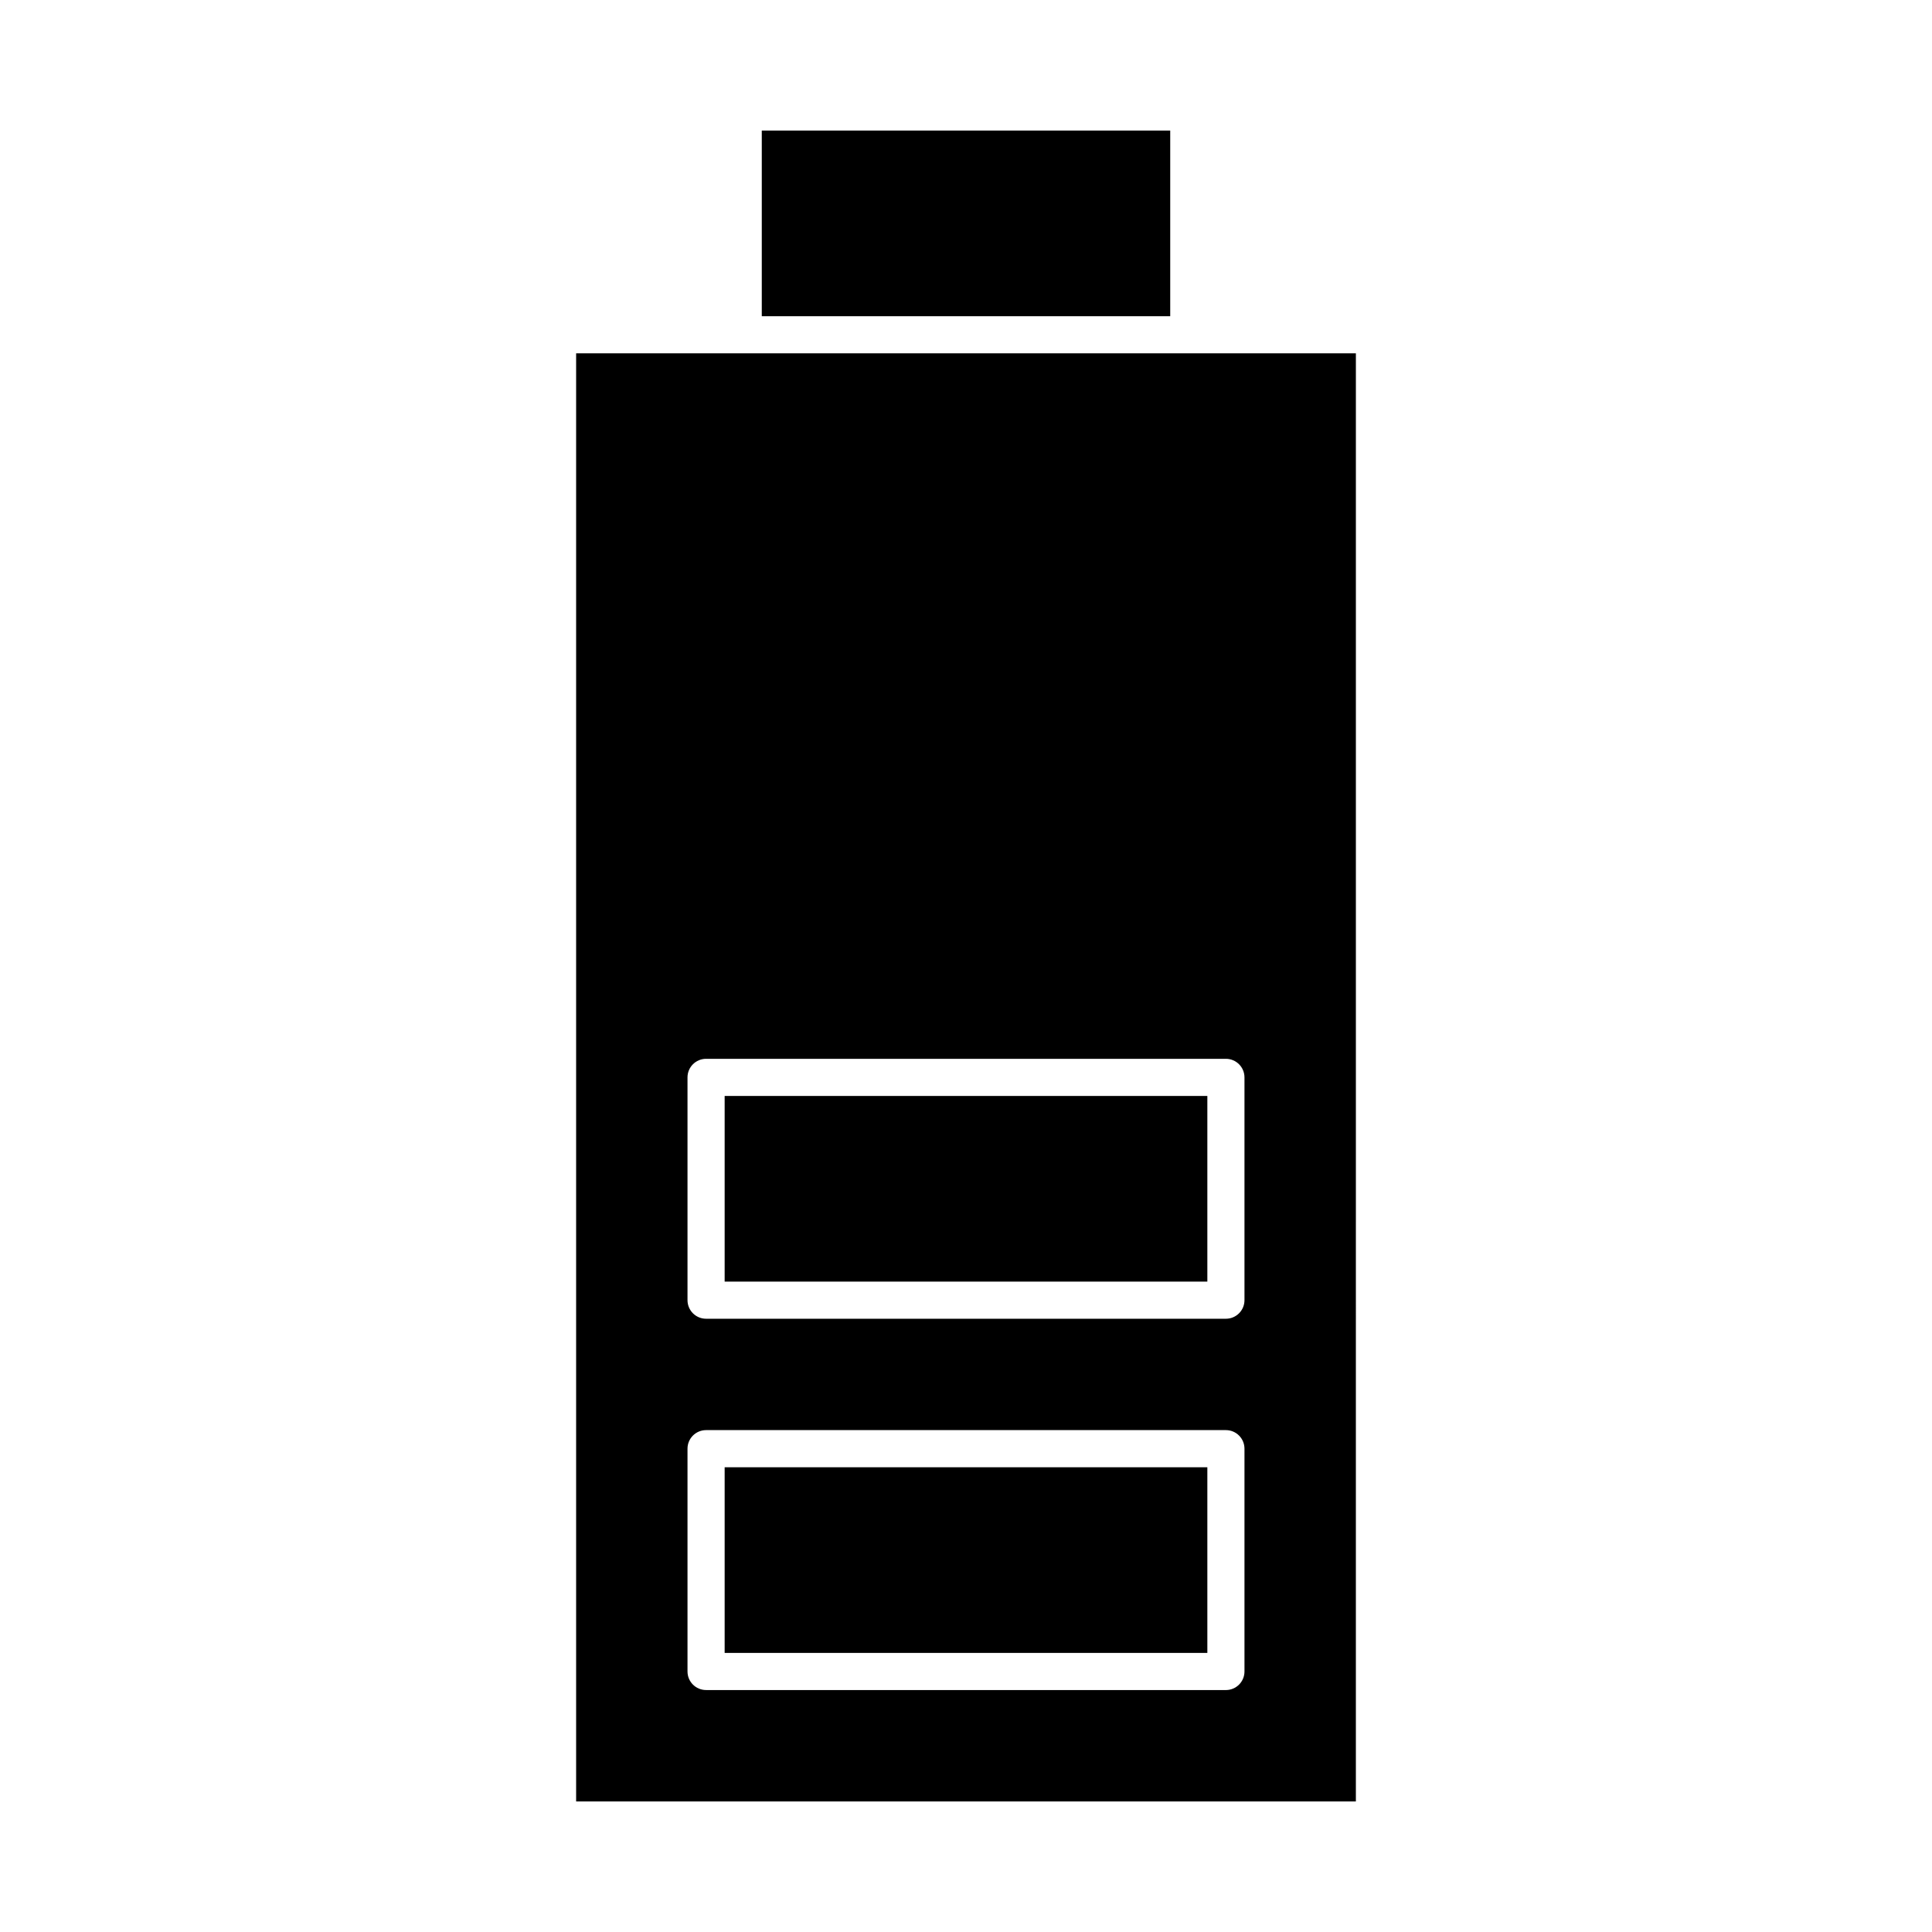 <?xml version="1.0" encoding="UTF-8"?>
<!-- Uploaded to: ICON Repo, www.svgrepo.com, Generator: ICON Repo Mixer Tools -->
<svg fill="#000000" width="800px" height="800px" version="1.1" viewBox="144 144 512 512" xmlns="http://www.w3.org/2000/svg">
 <g>
  <path d="m345.88 178.6h108.24v49.199h-108.24z"/>
  <path d="m336.04 532.84h127.92v49.199h-127.92z"/>
  <path d="m336.04 434.44h127.92v49.199h-127.92z"/>
  <path d="m459.04 237.64h-162.36v383.76h206.64l0.004-383.76zm14.758 349.32c0 2.719-2.203 4.922-4.922 4.922l-137.76-0.004c-2.719 0-4.922-2.203-4.922-4.922v-59.039c0-2.719 2.203-4.922 4.922-4.922h137.76c2.719 0 4.922 2.203 4.922 4.922zm0-98.402c0 2.719-2.203 4.922-4.922 4.922h-137.76c-2.719 0-4.922-2.203-4.922-4.922v-59.039c0-2.719 2.203-4.922 4.922-4.922h137.76c2.719 0 4.922 2.203 4.922 4.922z"/>
 </g>
</svg>